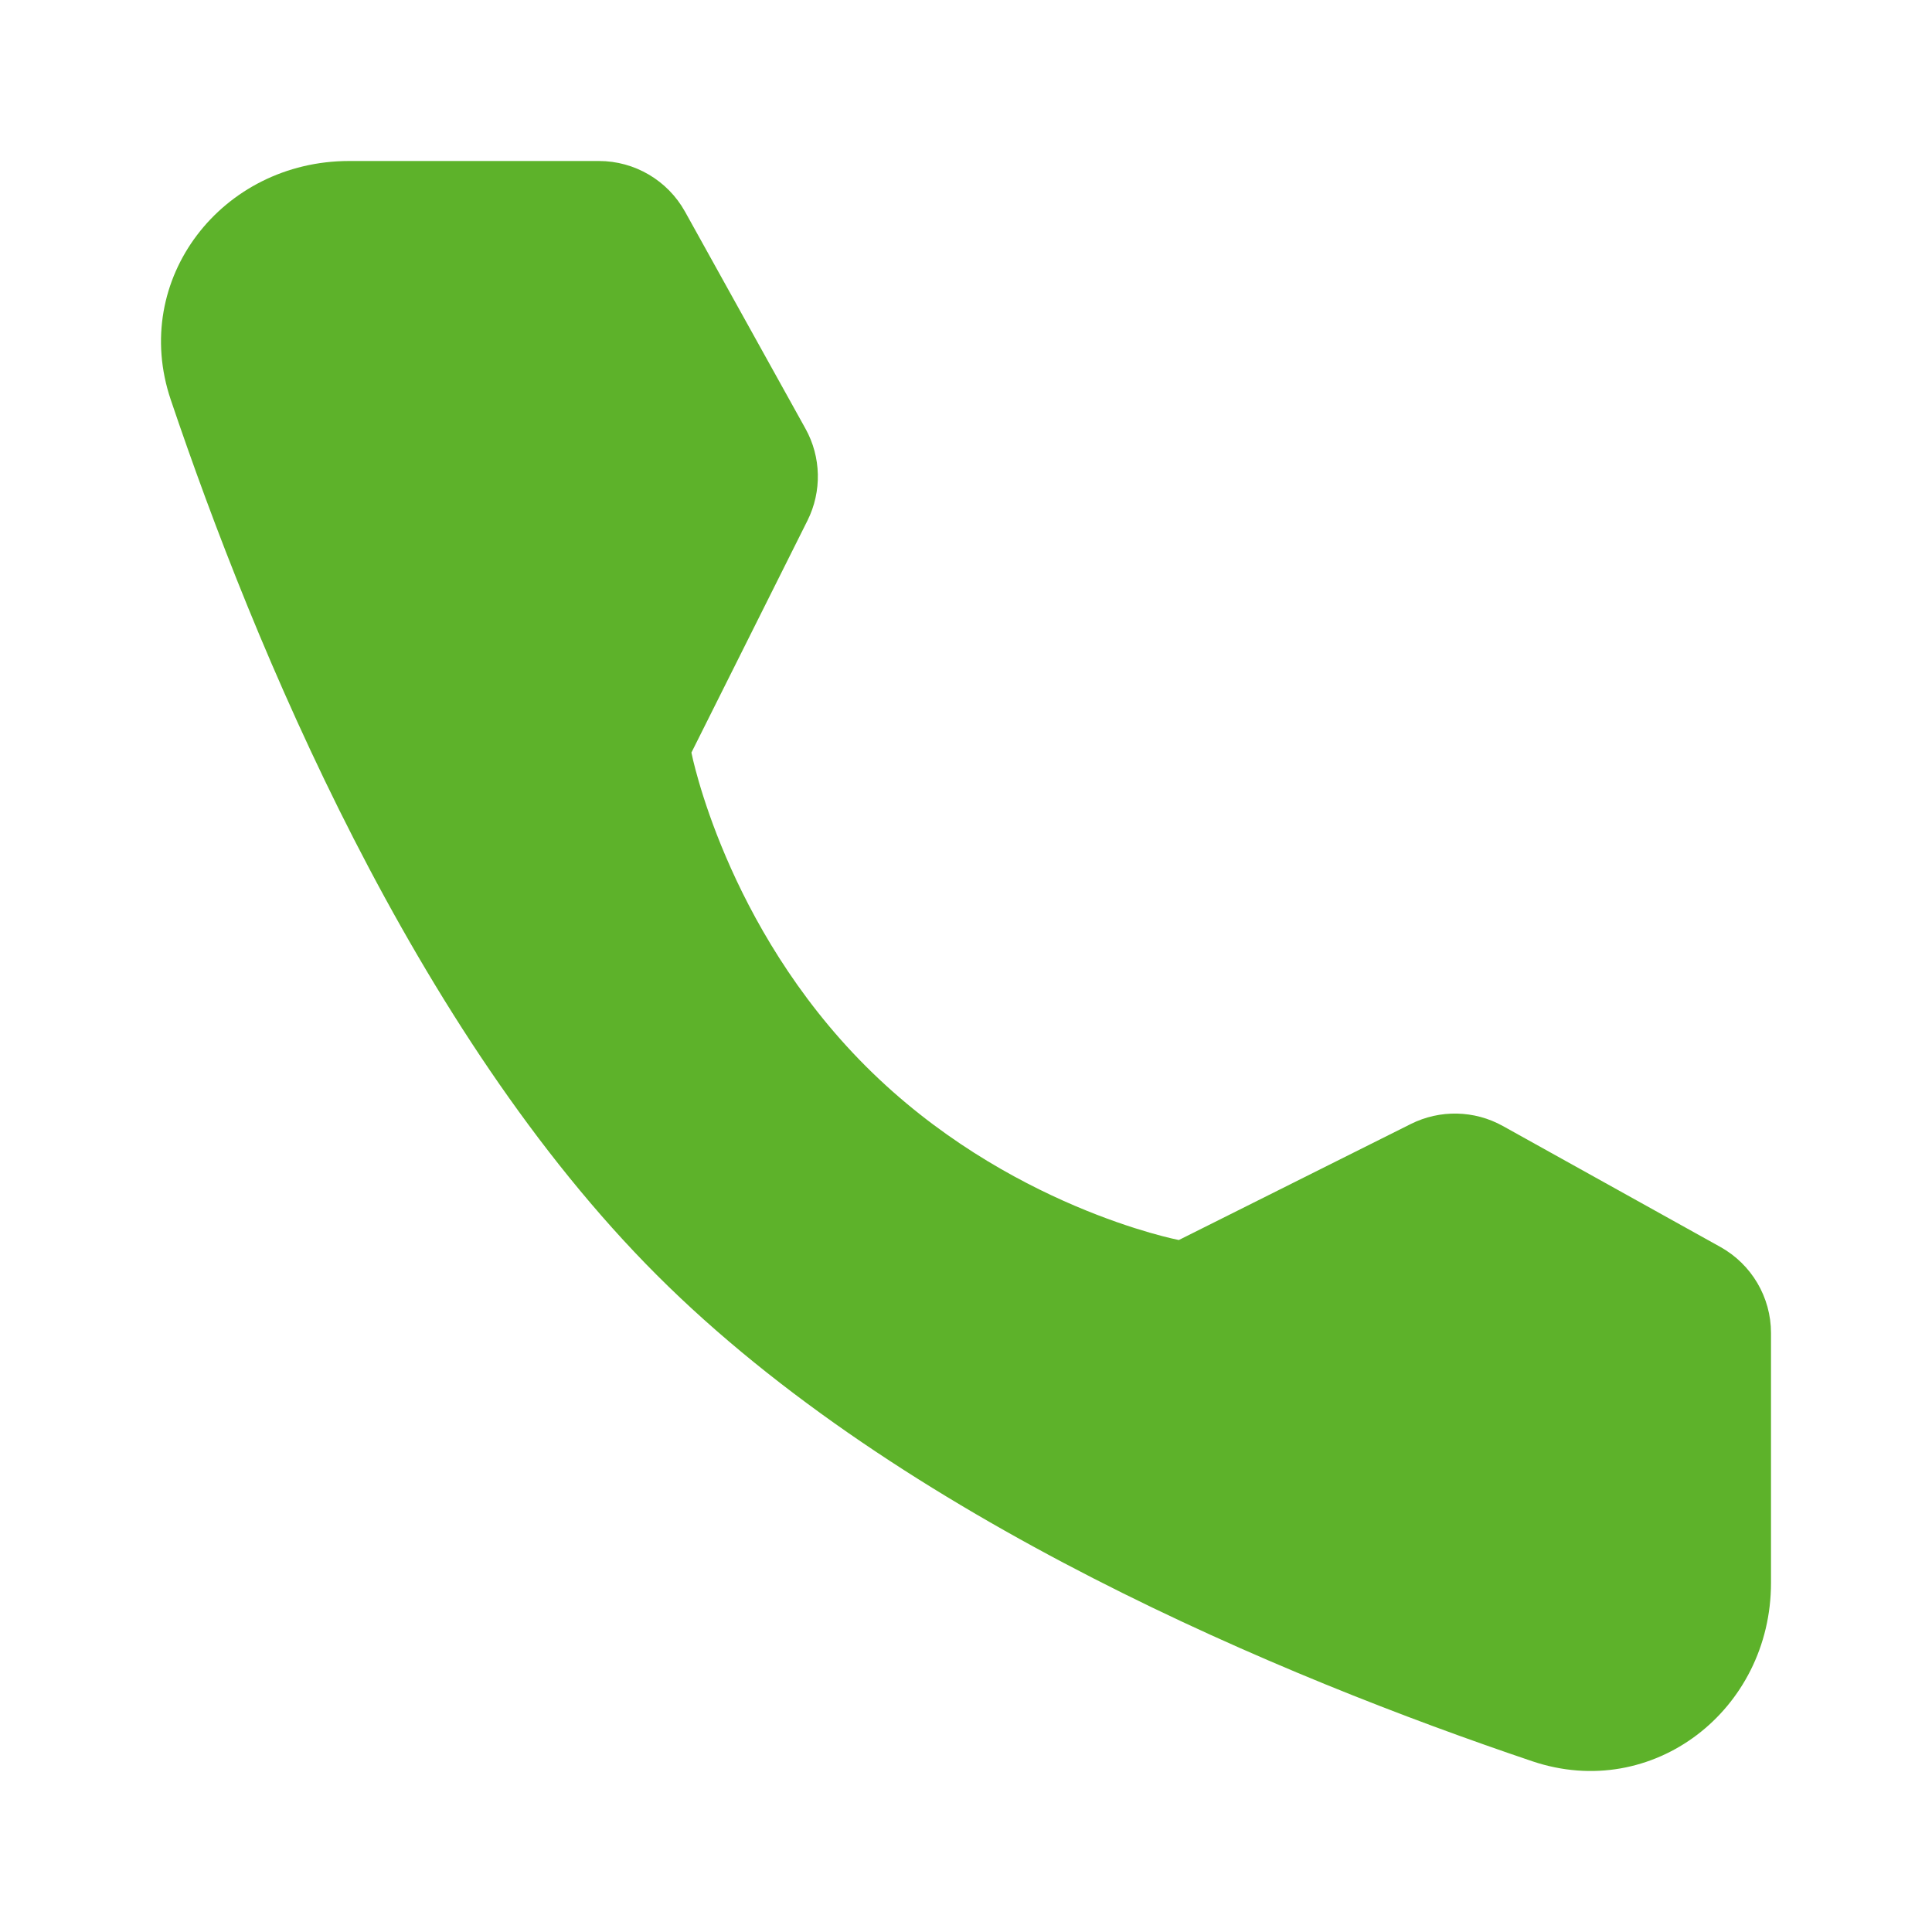 <?xml version="1.0" encoding="UTF-8"?>
<svg width="24px" height="24px" viewBox="0 0 24 24" version="1.1" xmlns="http://www.w3.org/2000/svg" xmlns:xlink="http://www.w3.org/1999/xlink">
    <!-- Generator: Sketch 63.1 (92452) - https://sketch.com -->
    <title>编组</title>
    <desc>Created with Sketch.</desc>
    <g id="页面-1" stroke="none" stroke-width="1" fill="none" fill-rule="evenodd">
        <g id="02" transform="translate(-1165, -845)">
            <g id="编组-4" transform="translate(1165, 839)">
                <g id="编组" transform="translate(0, 6)">
                    <rect id="矩形" fill="#D8D8D8" opacity="0.01" x="0" y="0" width="24" height="24"></rect>
                    <path d="M7.44,2 C7.884,2 8.294,2.241 8.51,2.63 L10.006,5.325 C10.202,5.678 10.211,6.105 10.031,6.466 L8.589,9.349 C8.589,9.349 9.007,11.497 10.755,13.245 C12.503,14.993 14.644,15.404 14.644,15.404 L17.527,13.962 C17.888,13.782 18.315,13.791 18.668,13.987 L21.371,15.49 C21.759,15.706 22,16.115 22,16.559 L22,19.663 C22,21.243 20.532,22.384 19.035,21.879 C15.96,20.841 11.186,18.866 8.16,15.84 C5.134,12.814 3.159,8.04 2.121,4.965 C1.616,3.468 2.757,2 4.337,2 L7.44,2 Z" id="路径" fill="#5DB22A"></path>
                </g>
            </g>
        </g>
    </g>
</svg>